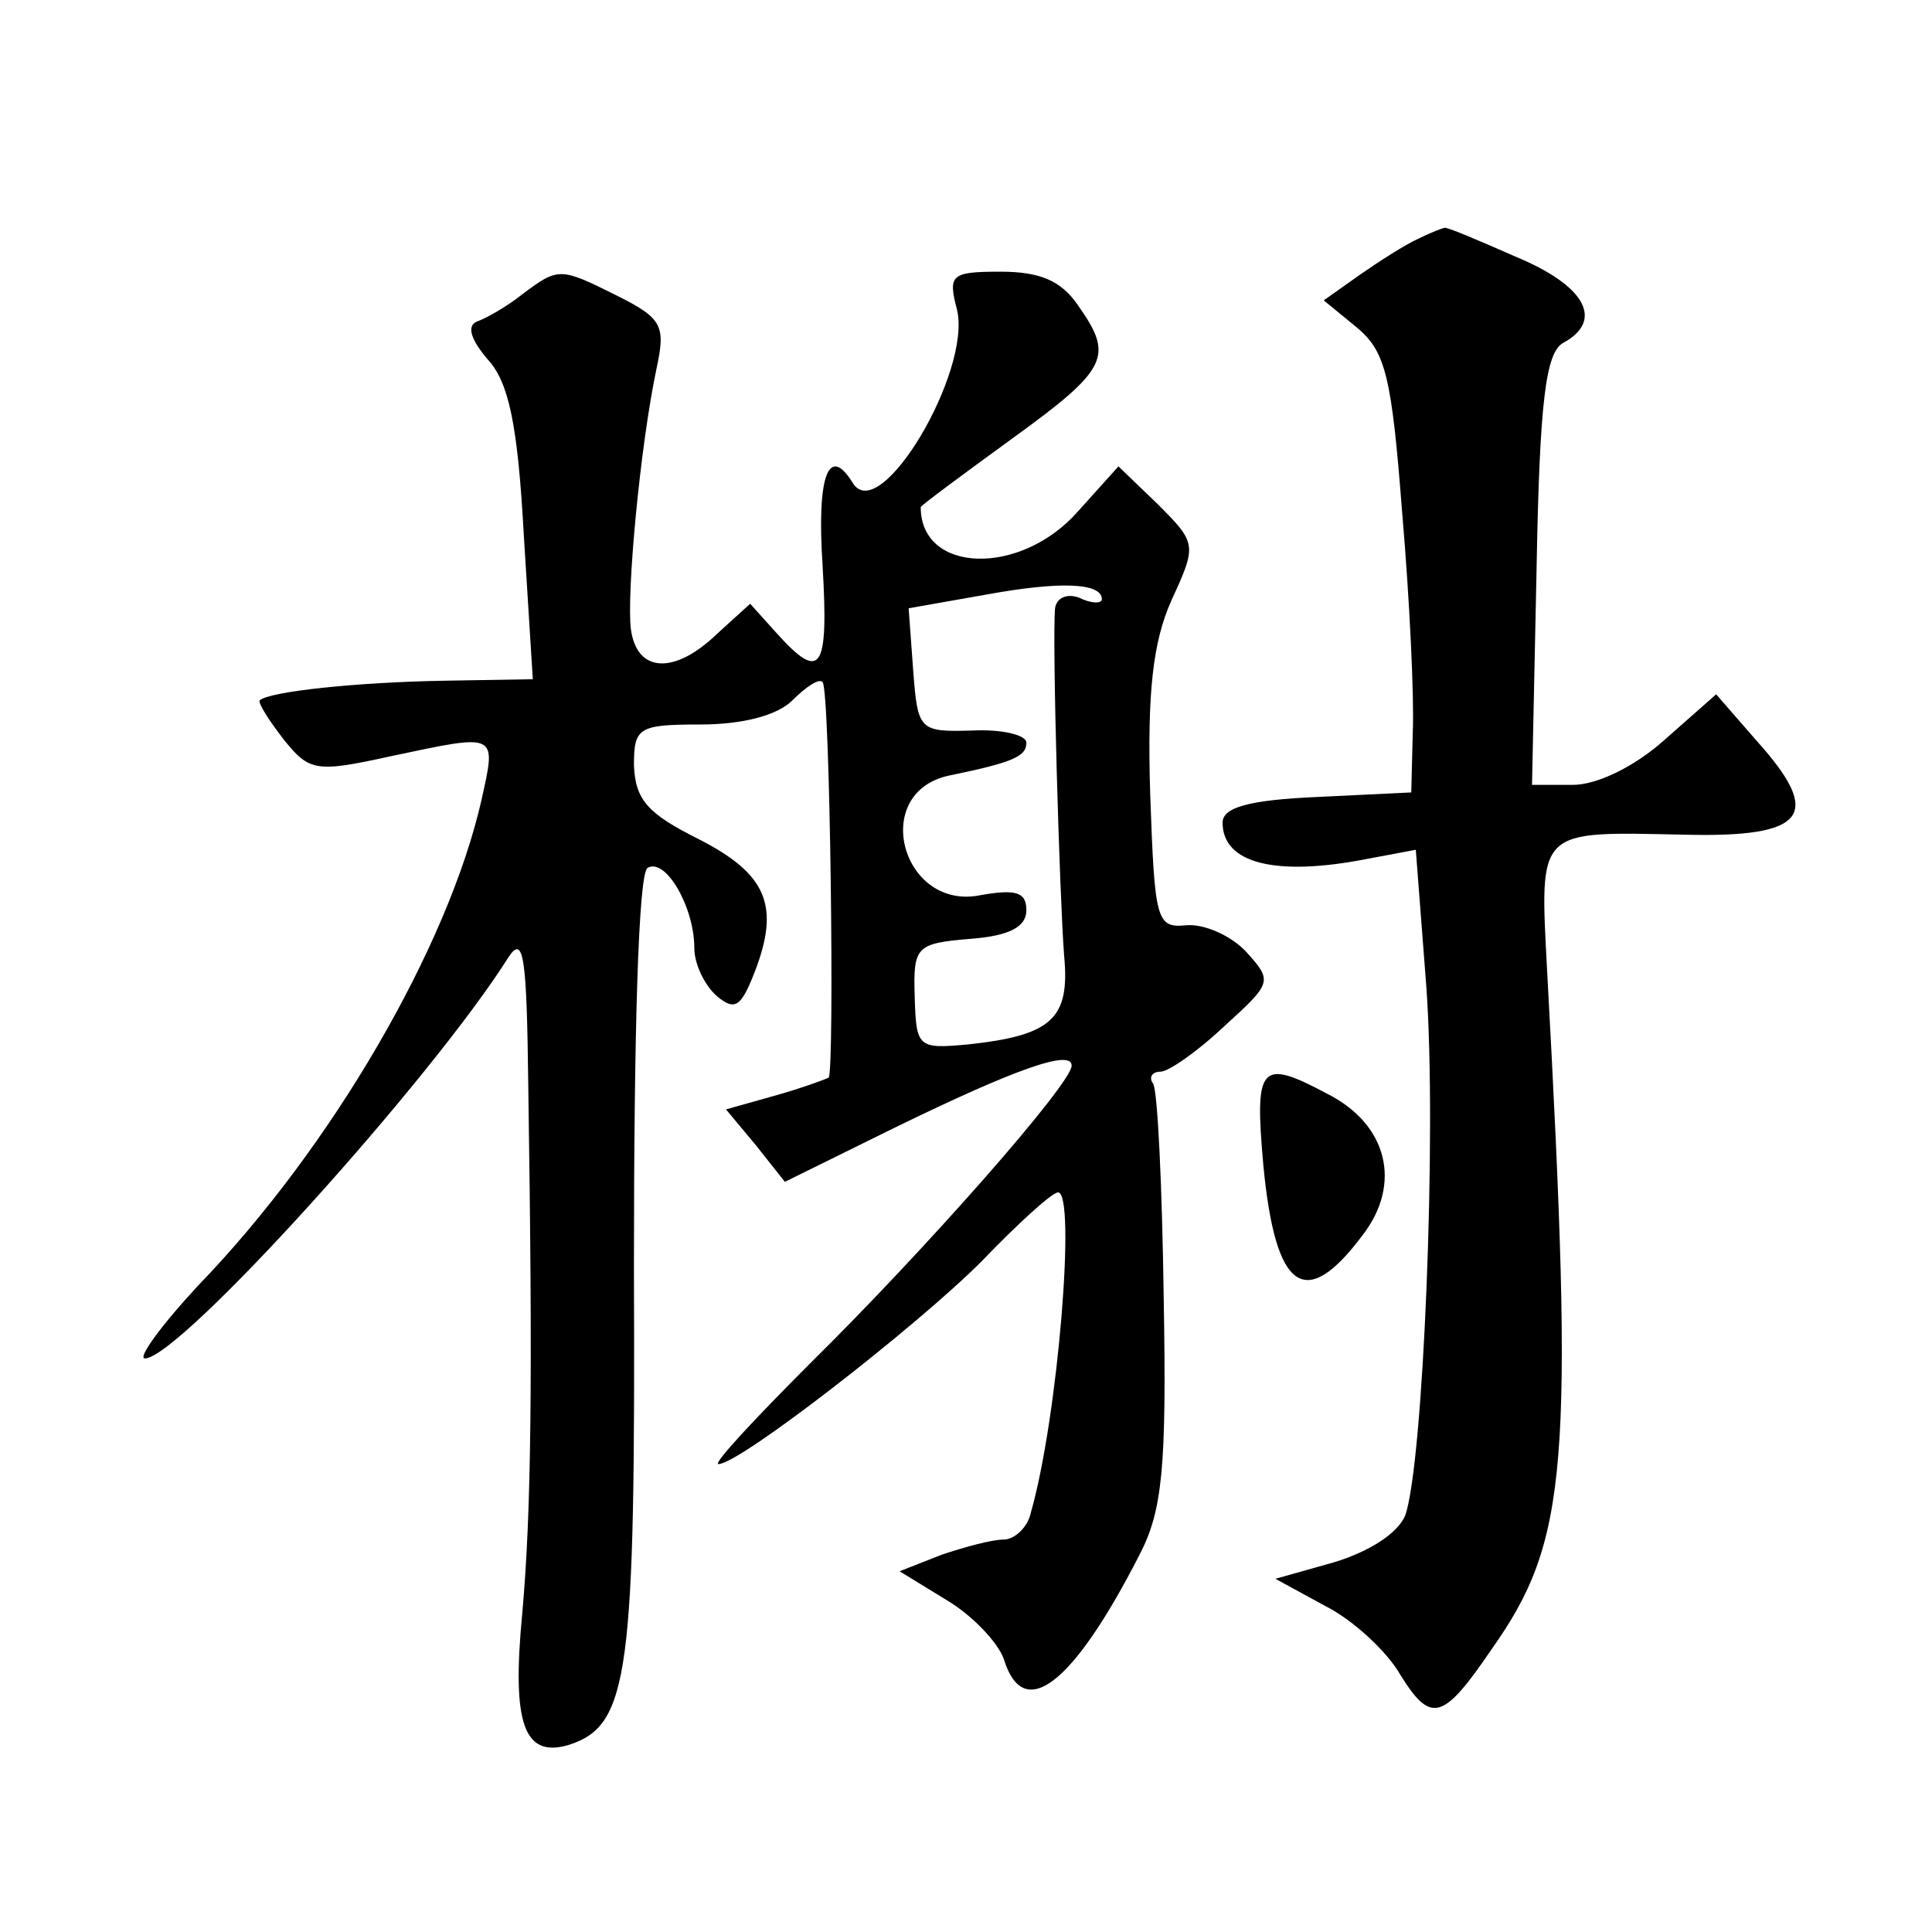 <?xml version="1.0" standalone="no"?>
<!DOCTYPE svg PUBLIC "-//W3C//DTD SVG 20010904//EN"
 "http://www.w3.org/TR/2001/REC-SVG-20010904/DTD/svg10.dtd">
<svg version="1.0" xmlns="http://www.w3.org/2000/svg"
 width="128pt" height="128pt" viewBox="0 0 128 128"
 preserveAspectRatio="xMidYMid meet">
<g transform="translate(0,128) scale(0.1,-0.1)"
fill="#0" stroke="none">
<path d="M940 1122 c-9 -4 -26 -15 -39 -24 l-24 -17 22 -18 c19 -16 23 -32 30 -123
5 -58 8 -123 7 -145 l-1 -40 -62 -3 c-46 -2 -63 -7 -63 -17 0 -27 35 -36 96 -24
l32 6 7 -91 c7 -97 -2 -316 -14 -350 -5 -12 -24 -24 -47 -31 l-39 -11 33 -18 c18
-9 41 -30 50 -46 20 -32 28 -30 60 17 51 72 55 121 37 450 -5 95 -7 92 91 90 81
-2 92 13 48 62 l-27 31 -34 -30 c-20 -18 -45 -30 -61 -30 l-27 0 3 142 c2 112 6
145 18 151 27 15 14 38 -32 57 -25 11 -46 20 -47 19 -1 0 -9 -3 -17 -7z M346 1085
c-10 -8 -24 -16 -30 -18 -7 -3 -4 -12 7 -25 14 -15 20 -43 24 -116 l6 -96 -59 -1
c-57 -1 -115 -7 -122 -13 -1 -2 6 -13 16 -26 17 -21 21 -22 71 -11 71 15 70 16
60 -29 -22 -97 -99 -230 -188 -322 -25 -27 -40 -48 -35 -48 23 0 190 185 241 266
10 15 12 0 13 -86 3 -196 2 -282 -4 -349 -7 -73 1 -96 31 -87 40 13 44 47 43 317
0 157 3 260 9 264 12 7 31 -26 31 -53 0 -11 7 -25 15 -32 12 -10 16 -7 25 16 17
44 8 65 -37 88 -34 17 -42 26 -43 49 0 25 3 27 44 27 28 0 51 6 61 16 9 9 18 15
20 12 5 -5 8 -258 4 -262 -2 -1 -18 -7 -36 -12 l-32 -9 20 -24 19 -24 73 36 c80
39 117 52 117 41 0 -12 -97 -122 -172 -196 -38 -38 -66 -68 -62 -68 14 0 131 91
174 134 24 25 47 46 51 46 12 0 0 -149 -18 -212 -2 -10 -11 -18 -18 -18 -8 0 -26
-5 -41 -10 l-28 -11 31 -19 c17 -10 34 -28 38 -39 13 -43 46 -17 90 69 15 29 18
57 16 169 -1 74 -4 138 -7 143 -3 4 -1 8 5 8 5 0 24 13 42 30 32 29 32 30 15 49
-10 11 -28 19 -40 18 -20 -2 -21 3 -24 88 -2 67 2 100 14 127 17 37 17 38 -9 64
l-26 25 -27 -30 c-38 -43 -104 -41 -104 3 0 1 27 21 60 45 65 47 68 55 44 89 -11
16 -25 22 -51 22 -33 0 -35 -2 -29 -25 10 -41 -51 -144 -69 -115 -16 26 -24 5 -20
-55 4 -69 -1 -77 -30 -45 l-18 20 -22 -20 c-28 -27 -53 -26 -57 3 -3 23 6 121 17
173 6 28 4 33 -26 48 -38 19 -39 19 -63 1z m384 -202 c0 -3 -7 -3 -15 1 -8 3 -15
0 -16 -7 -2 -22 3 -191 6 -230 4 -42 -8 -53 -64 -59 -33 -3 -34 -2 -35 32 -1 33
1 35 37 38 26 2 37 8 37 19 0 12 -7 14 -30 10 -52 -11 -74 67 -22 79 44 9 52 13
52 22 0 5 -16 9 -36 8 -35 -1 -36 0 -39 40 l-3 41 51 9 c49 9 77 8 77 -3z M837
508 c8 -84 28 -97 66 -46 26 34 16 73 -23 93 -45 24 -49 20 -43 -47z"/>
</g>
</svg>
